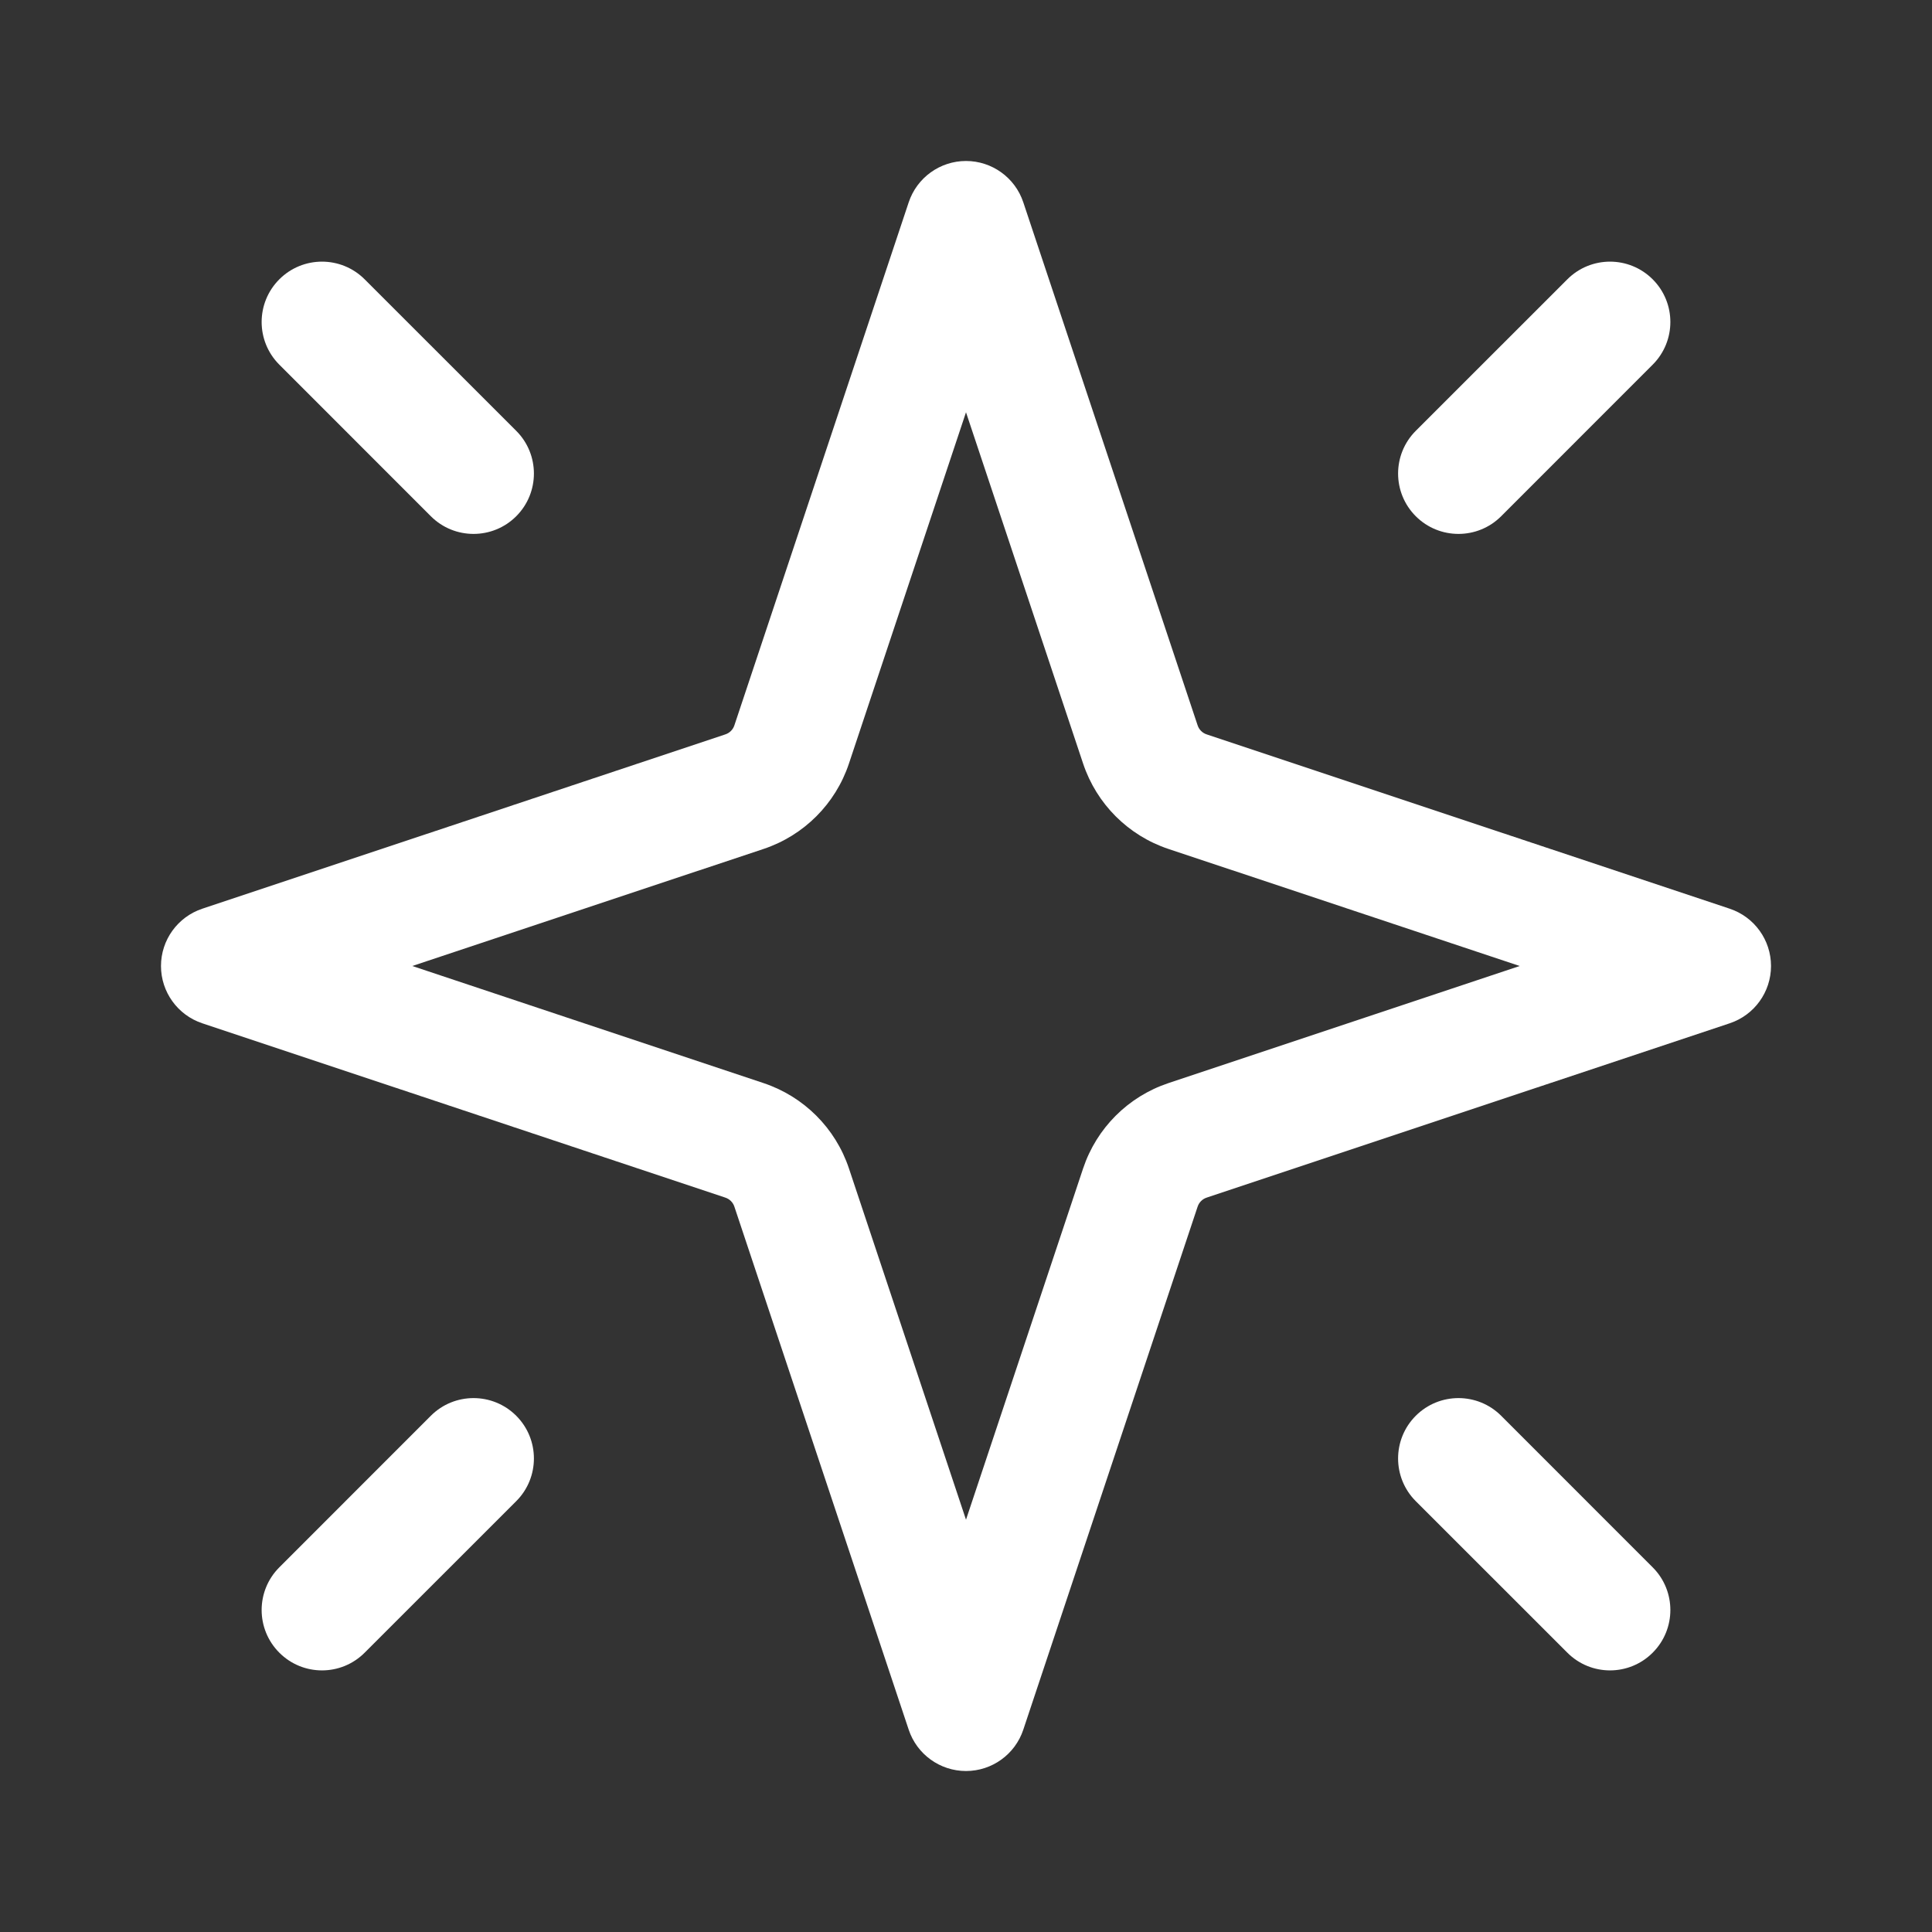 <svg width="40" height="40" viewBox="0 0 40 40" fill="none" xmlns="http://www.w3.org/2000/svg">
<rect x="0" y="0" width="40" height="40" fill="#333333" stroke="none"/>
<path d="M20 3.333C20.538 3.333 21.016 3.678 21.186 4.188L24.796 15.019C24.825 15.106 24.894 15.175 24.981 15.204L35.812 18.814C36.322 18.984 36.667 19.462 36.667 20C36.667 20.538 36.322 21.016 35.812 21.186L24.981 24.796C24.894 24.825 24.825 24.894 24.796 24.981L21.186 35.812C21.016 36.322 20.538 36.667 20 36.667C19.462 36.667 18.984 36.322 18.814 35.812L15.204 24.981C15.175 24.894 15.106 24.825 15.019 24.796L4.188 21.186C3.678 21.016 3.333 20.538 3.333 20C3.333 19.462 3.678 18.984 4.188 18.814L15.019 15.204C15.106 15.175 15.175 15.106 15.204 15.019L18.814 4.188C18.984 3.678 19.462 3.333 20 3.333ZM20 8.536L17.576 15.81C17.298 16.643 16.643 17.298 15.81 17.576L8.536 20L15.81 22.425C16.643 22.703 17.298 23.357 17.576 24.19L20 31.464L22.425 24.19C22.703 23.357 23.357 22.703 24.19 22.425L31.464 20L24.19 17.576C23.357 17.298 22.703 16.643 22.425 15.81L20 8.536Z" fill="white"/>
<path fill-rule="evenodd" clip-rule="evenodd" d="M29.312 29.312C29.8 28.824 30.592 28.824 31.08 29.312L34.217 32.45C34.705 32.938 34.705 33.729 34.217 34.217C33.729 34.706 32.938 34.706 32.45 34.217L29.312 31.08C28.824 30.592 28.824 29.8 29.312 29.312Z" fill="white"/>
<path fill-rule="evenodd" clip-rule="evenodd" d="M29.312 10.688C28.824 10.2 28.824 9.408 29.312 8.92L32.45 5.783C32.938 5.295 33.729 5.295 34.217 5.783C34.705 6.271 34.705 7.062 34.217 7.55L31.08 10.688C30.592 11.176 29.8 11.176 29.312 10.688Z" fill="white"/>
<path fill-rule="evenodd" clip-rule="evenodd" d="M10.688 29.312C10.2 28.824 9.408 28.824 8.92 29.312L5.783 32.45C5.295 32.938 5.295 33.729 5.783 34.217C6.271 34.706 7.062 34.706 7.55 34.217L10.688 31.08C11.176 30.592 11.176 29.8 10.688 29.312Z" fill="white"/>
<path fill-rule="evenodd" clip-rule="evenodd" d="M10.688 10.688C11.176 10.2 11.176 9.408 10.688 8.92L7.55 5.783C7.062 5.295 6.271 5.295 5.783 5.783C5.295 6.271 5.295 7.062 5.783 7.55L8.92 10.688C9.408 11.176 10.2 11.176 10.688 10.688Z" fill="white"/>
</svg>
